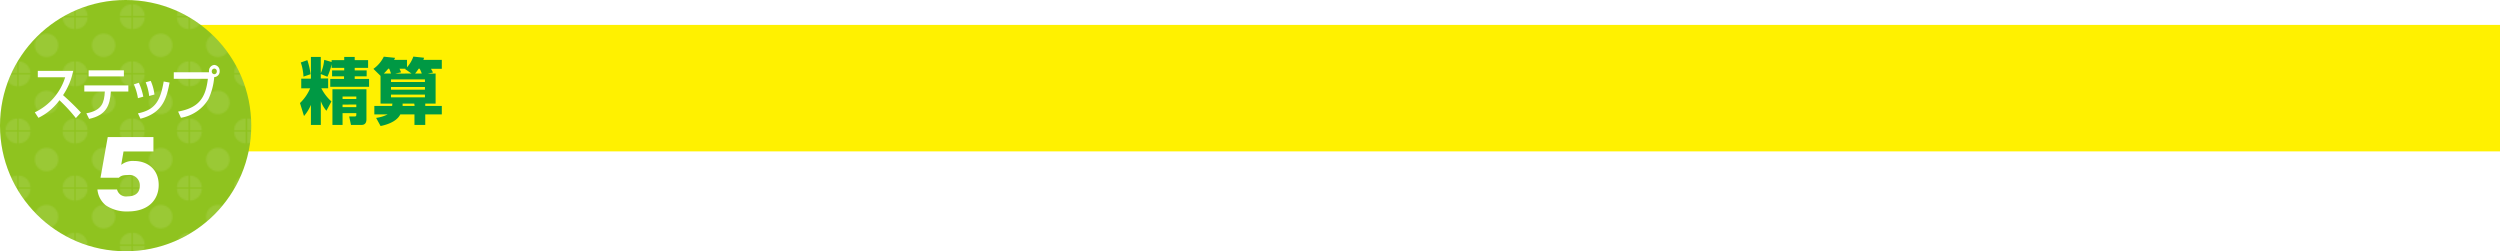 <svg xmlns="http://www.w3.org/2000/svg" xmlns:xlink="http://www.w3.org/1999/xlink" viewBox="0 0 560.19 56.29"><defs><style>.cls-1{fill:none;}.cls-2{fill:#fff;}.cls-3{fill:#fff100;}.cls-4{fill:#8fc31f;}.cls-5{opacity:0.1;fill:url(#新規パターンスウォッチ_2);}.cls-6{fill:#094;}</style><pattern id="新規パターンスウォッチ_2" data-name="新規パターンスウォッチ 2" width="39.1" height="39.1" patternTransform="translate(-21.43 -85.71) scale(0.32)" patternUnits="userSpaceOnUse" viewBox="0 0 39.1 39.1"><rect class="cls-1" width="39.1" height="39.1"/><path class="cls-2" d="M0,30.85V39.1H8.25A8.25,8.25,0,0,0,0,30.85Z"/><path class="cls-2" d="M8.25,0H0V8.25A8.25,8.25,0,0,0,8.25,0Z"/><circle class="cls-2" cx="19.55" cy="19.55" r="8.25" transform="translate(-8.1 19.55) rotate(-45)"/><path class="cls-2" d="M39.1,8.25V0H30.85A8.25,8.25,0,0,0,39.1,8.25Z"/><path class="cls-2" d="M39.1,30.85a8.25,8.25,0,0,0-8.25,8.25H39.1Z"/></pattern></defs><title>close_step5_ttl</title><g id="レイヤー_2" data-name="レイヤー 2"><g id="レイヤー_1-2" data-name="レイヤー 1"><rect class="cls-3" x="42.22" y="5.58" width="517.98" height="28.34"/><circle class="cls-4" cx="28.15" cy="28.15" r="28.15"/><circle class="cls-5" cx="28.15" cy="28.15" r="28.15"/><path class="cls-2" d="M7.8,25.17a13,13,0,0,0,6.81-7.86H8.47V15.88H16.4a15.08,15.08,0,0,1-2.27,5.44c1.38,1.23,2.73,2.52,4,3.89L17,26.46a35.16,35.16,0,0,0-3.68-4A12.58,12.58,0,0,1,8.61,26.4Z"/><path class="cls-2" d="M28.76,19.13v1.38H24.84c-.18,3.14-1.07,5.32-4.87,6.13l-.62-1.25c3.54-.64,4-2.42,4.14-4.88h-4.6V19.13Zm-1-3.37v1.36H19.86V15.76Z"/><path class="cls-2" d="M30.91,22A12.69,12.69,0,0,0,30,18.91l1.11-.37a13.61,13.61,0,0,1,1,3.12Zm0,3.4c3.75-.77,5-2.64,5.77-7.14L38,18.5c-.63,3.19-1.35,6.8-6.53,8.1Zm2.52-3.89a12.43,12.43,0,0,0-.78-3.08l1.12-.31a10.45,10.45,0,0,1,.84,3.06Z"/><path class="cls-2" d="M39.91,25c4.58-.83,6.17-3,6.67-7.35H38.94V16.19h7.89a1.19,1.19,0,0,1,0-.27A1.32,1.32,0,0,1,48,14.55a1.3,1.3,0,0,1,1.22,1.37A1.28,1.28,0,0,1,48,17.28a14.3,14.3,0,0,1-1.3,4.94,8.85,8.85,0,0,1-6.16,4.17Zm7.54-9a.6.6,0,0,0,.57.63.59.59,0,0,0,.56-.63.58.58,0,0,0-.56-.63A.6.6,0,0,0,47.45,15.92Z"/><path class="cls-2" d="M34.38,33.94h-6.7l-.52,3a4.24,4.24,0,0,1,2.89-.87c2.84,0,5.51,1.72,5.51,5.4,0,3-2,5.91-6.93,5.91A8.28,8.28,0,0,1,23.69,46a5.21,5.21,0,0,1-1.86-3.55h4.39A2.09,2.09,0,0,0,28.61,44c.89,0,2.72-.24,2.72-2.39a2.32,2.32,0,0,0-2.64-2.39c-1.37,0-1.68.27-2.06.61H22.52l1.62-9.11H34.38Z"/><path class="cls-6" d="M74.31,13.48h2.82v-.72h2.35v.72h3v1.73h-3v.56h2.68V17.1H79.48v.58H82.7v1.77H74V17.68h3.09V17.1H74.41V15.77h2.72v-.56H74.31v-.83a14.78,14.78,0,0,1-.94,2.82l-1.49-.61v1h1.65v2.19H72a10.22,10.22,0,0,0,2.26,2.95l-1.12,2.09a6.91,6.91,0,0,1-1.25-2.16V28H69.67v-4.5A9.63,9.63,0,0,1,68.12,26l-.9-2.91a10,10,0,0,0,2.28-3.3h-2V17.63h2.17V12.76h2.21v3.65a10,10,0,0,0,.77-3l1.66.48Zm-5.44,0a16.56,16.56,0,0,1,.72,3.15L68,17.17A11.33,11.33,0,0,0,67.4,14ZM82.11,20v6.77c0,.63-.27,1.22-1.06,1.22h-2.4l-.41-1.89h1.21c.29,0,.39-.11.39-.37v-.38H76.76V28H74.49V20Zm-5.35,1.63v.55h3.08v-.55Zm0,1.81V24h3.08v-.58Z"/><path class="cls-6" d="M97.61,16.48v6.74H95.29v.52H99v1.89H95.29V28H92.87V25.63H89.7c-.91,1.86-3.66,2.45-4.42,2.61l-1-1.82a8.4,8.4,0,0,0,2.6-.79h-3V23.74h4c0-.19,0-.28.06-.52H85.27V17l-1.6-1.57A7.22,7.22,0,0,0,86,12.7l2.53.26c-.13.28-.16.33-.23.46h2.9v1.66a7.24,7.24,0,0,0,1.42-2.4l2.41.26c-.1.29-.13.37-.16.48H99v2H96.57a7.61,7.61,0,0,1,.45.83l-1.19.26Zm-10,0a7.37,7.37,0,0,0-.41-1.09H87a11.94,11.94,0,0,1-1,1.09Zm0,1.31v.59h7.61v-.59Zm0,1.7v.6h7.61v-.6Zm0,1.71v.61h7.61V21.2Zm4.61-4.72-1.44-1,.08-.08H89.52a6.17,6.17,0,0,1,.34.81l-1.29.28Zm.61,6.74H90.21a4.47,4.47,0,0,1,0,.52h2.69Zm1.68-6.74a6.77,6.77,0,0,0-.48-1.09h-.22a10.51,10.51,0,0,1-.8,1.09Z"/></g></g></svg>